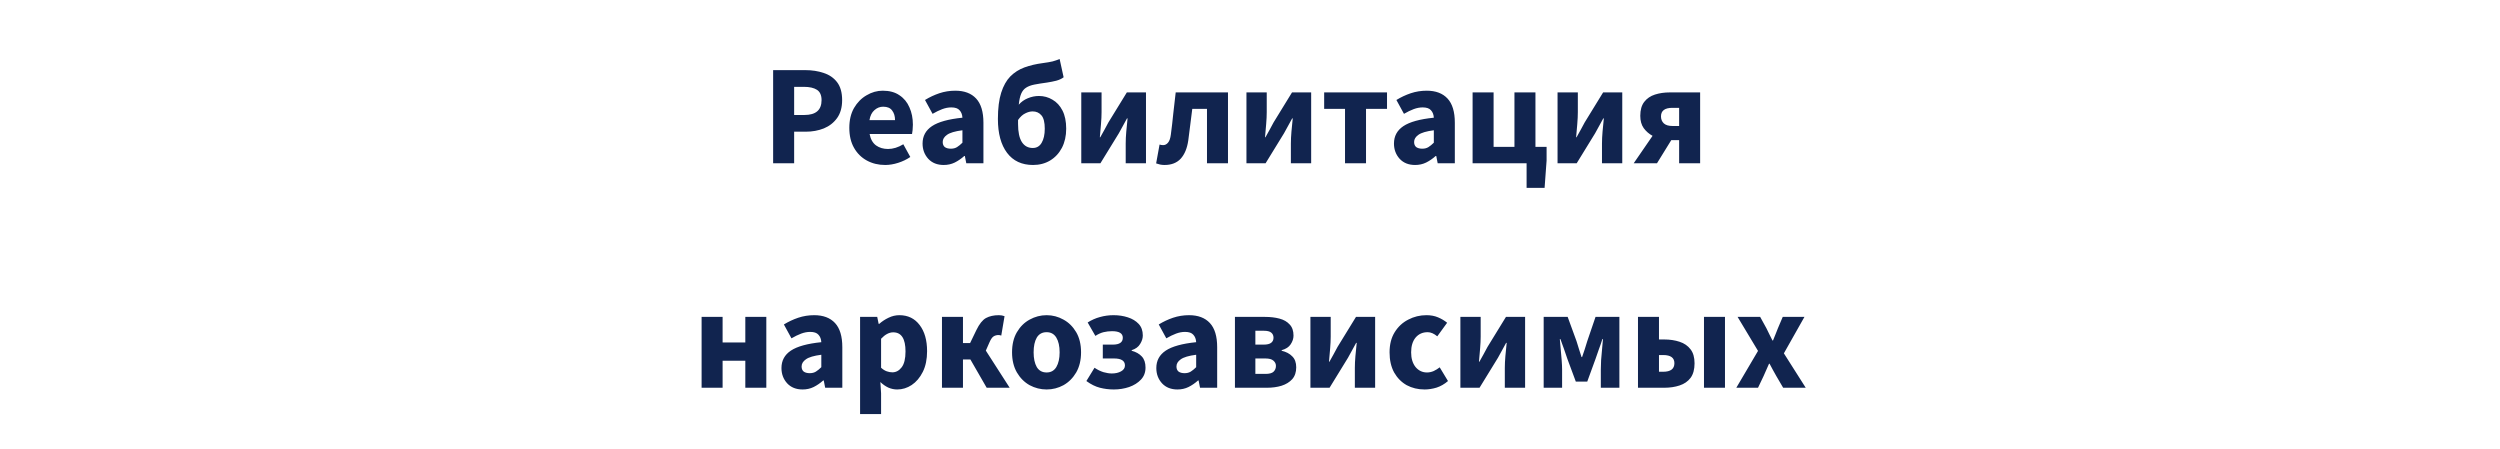 <?xml version="1.0" encoding="UTF-8"?>
<svg xmlns="http://www.w3.org/2000/svg" width="245" height="44" viewBox="0 0 245 44" fill="none">
  <path d="M75.767 16V6.872H78.903C79.576 6.872 80.182 6.965 80.724 7.152C81.274 7.329 81.713 7.633 82.04 8.062C82.366 8.491 82.529 9.075 82.529 9.812C82.529 10.521 82.366 11.105 82.04 11.562C81.713 12.019 81.279 12.36 80.737 12.584C80.196 12.799 79.603 12.906 78.96 12.906H77.826V16H75.767ZM77.826 11.268H78.834C79.954 11.268 80.513 10.783 80.513 9.812C80.513 9.336 80.364 9 80.066 8.804C79.767 8.608 79.338 8.51 78.778 8.51H77.826V11.268ZM86.746 16.168C86.084 16.168 85.487 16.023 84.954 15.734C84.422 15.445 84.002 15.029 83.695 14.488C83.386 13.947 83.233 13.293 83.233 12.528C83.233 11.772 83.386 11.123 83.695 10.582C84.012 10.041 84.422 9.625 84.927 9.336C85.43 9.037 85.958 8.888 86.508 8.888C87.171 8.888 87.717 9.037 88.147 9.336C88.585 9.625 88.912 10.022 89.126 10.526C89.35 11.021 89.463 11.585 89.463 12.22C89.463 12.397 89.453 12.575 89.434 12.752C89.416 12.92 89.397 13.046 89.379 13.13H85.221C85.314 13.634 85.524 14.007 85.85 14.25C86.177 14.483 86.569 14.6 87.026 14.6C87.521 14.6 88.02 14.446 88.525 14.138L89.21 15.384C88.856 15.627 88.459 15.818 88.02 15.958C87.582 16.098 87.157 16.168 86.746 16.168ZM85.207 11.772H87.713C87.713 11.389 87.619 11.077 87.433 10.834C87.255 10.582 86.961 10.456 86.55 10.456C86.233 10.456 85.948 10.568 85.697 10.792C85.445 11.007 85.281 11.333 85.207 11.772ZM92.484 16.168C91.85 16.168 91.346 15.967 90.972 15.566C90.599 15.155 90.412 14.656 90.412 14.068C90.412 13.34 90.72 12.771 91.336 12.36C91.952 11.949 92.946 11.674 94.318 11.534C94.3 11.226 94.206 10.983 94.038 10.806C93.88 10.619 93.609 10.526 93.226 10.526C92.937 10.526 92.643 10.582 92.344 10.694C92.046 10.806 91.728 10.96 91.392 11.156L90.65 9.798C91.089 9.527 91.556 9.308 92.05 9.14C92.554 8.972 93.077 8.888 93.618 8.888C94.505 8.888 95.186 9.145 95.662 9.658C96.138 10.171 96.376 10.96 96.376 12.024V16H94.696L94.556 15.286H94.5C94.211 15.547 93.898 15.762 93.562 15.93C93.236 16.089 92.876 16.168 92.484 16.168ZM93.184 14.572C93.418 14.572 93.618 14.521 93.786 14.418C93.964 14.306 94.141 14.161 94.318 13.984V12.766C93.59 12.859 93.086 13.009 92.806 13.214C92.526 13.41 92.386 13.643 92.386 13.914C92.386 14.138 92.456 14.306 92.596 14.418C92.746 14.521 92.942 14.572 93.184 14.572ZM99.769 12.15C99.769 12.943 99.895 13.536 100.147 13.928C100.399 14.311 100.754 14.502 101.211 14.502C101.594 14.502 101.883 14.334 102.079 13.998C102.284 13.653 102.387 13.191 102.387 12.612C102.387 11.996 102.28 11.562 102.065 11.31C101.85 11.049 101.561 10.918 101.197 10.918C100.964 10.918 100.721 10.983 100.469 11.114C100.217 11.235 99.984 11.45 99.769 11.758C99.769 11.823 99.769 11.889 99.769 11.954C99.769 12.01 99.769 12.075 99.769 12.15ZM101.239 16.168C100.138 16.168 99.288 15.771 98.691 14.978C98.094 14.185 97.795 13.079 97.795 11.66C97.795 10.615 97.902 9.756 98.117 9.084C98.332 8.412 98.63 7.88 99.013 7.488C99.405 7.096 99.867 6.802 100.399 6.606C100.94 6.41 101.533 6.27 102.177 6.186C102.597 6.13 102.924 6.074 103.157 6.018C103.4 5.953 103.628 5.873 103.843 5.78L104.235 7.572C104.058 7.712 103.82 7.824 103.521 7.908C103.222 7.983 102.919 8.043 102.611 8.09C102.126 8.155 101.715 8.221 101.379 8.286C101.043 8.351 100.768 8.454 100.553 8.594C100.348 8.725 100.189 8.921 100.077 9.182C99.965 9.443 99.886 9.803 99.839 10.26C100.082 9.98 100.376 9.77 100.721 9.63C101.076 9.481 101.44 9.406 101.813 9.406C102.298 9.406 102.742 9.527 103.143 9.77C103.554 10.003 103.88 10.358 104.123 10.834C104.366 11.31 104.487 11.903 104.487 12.612C104.487 13.321 104.347 13.947 104.067 14.488C103.787 15.02 103.4 15.435 102.905 15.734C102.42 16.023 101.864 16.168 101.239 16.168ZM105.965 16V9.056H107.953V10.988C107.953 11.333 107.934 11.725 107.897 12.164C107.859 12.593 107.822 13.023 107.785 13.452H107.827C107.939 13.237 108.074 12.995 108.233 12.724C108.391 12.444 108.522 12.201 108.625 11.996L110.431 9.056H112.307V16H110.319V14.068C110.319 13.713 110.337 13.321 110.375 12.892C110.421 12.463 110.463 12.033 110.501 11.604H110.445C110.333 11.809 110.197 12.057 110.039 12.346C109.889 12.626 109.759 12.864 109.647 13.06L107.841 16H105.965ZM114.127 16.168C113.968 16.168 113.823 16.154 113.693 16.126C113.562 16.098 113.431 16.061 113.301 16.014L113.637 14.166C113.693 14.175 113.749 14.189 113.805 14.208C113.861 14.217 113.921 14.222 113.987 14.222C114.173 14.222 114.332 14.143 114.463 13.984C114.603 13.825 114.696 13.559 114.743 13.186C114.836 12.495 114.915 11.809 114.981 11.128C115.055 10.437 115.135 9.747 115.219 9.056H120.343V16H118.285V10.666H116.843C116.777 11.179 116.712 11.697 116.647 12.22C116.591 12.733 116.525 13.247 116.451 13.76C116.339 14.535 116.091 15.132 115.709 15.552C115.326 15.963 114.799 16.168 114.127 16.168ZM122.152 16V9.056H124.14V10.988C124.14 11.333 124.122 11.725 124.084 12.164C124.047 12.593 124.01 13.023 123.972 13.452H124.014C124.126 13.237 124.262 12.995 124.42 12.724C124.579 12.444 124.71 12.201 124.812 11.996L126.618 9.056H128.494V16H126.506V14.068C126.506 13.713 126.525 13.321 126.562 12.892C126.609 12.463 126.651 12.033 126.688 11.604H126.632C126.52 11.809 126.385 12.057 126.226 12.346C126.077 12.626 125.946 12.864 125.834 13.06L124.028 16H122.152ZM131.812 16V10.666H129.768V9.056H135.928V10.666H133.87V16H131.812ZM138.681 16.168C138.047 16.168 137.543 15.967 137.169 15.566C136.796 15.155 136.609 14.656 136.609 14.068C136.609 13.34 136.917 12.771 137.533 12.36C138.149 11.949 139.143 11.674 140.515 11.534C140.497 11.226 140.403 10.983 140.235 10.806C140.077 10.619 139.806 10.526 139.423 10.526C139.134 10.526 138.84 10.582 138.541 10.694C138.243 10.806 137.925 10.96 137.589 11.156L136.847 9.798C137.286 9.527 137.753 9.308 138.247 9.14C138.751 8.972 139.274 8.888 139.815 8.888C140.702 8.888 141.383 9.145 141.859 9.658C142.335 10.171 142.573 10.96 142.573 12.024V16H140.893L140.753 15.286H140.697C140.408 15.547 140.095 15.762 139.759 15.93C139.433 16.089 139.073 16.168 138.681 16.168ZM139.381 14.572C139.615 14.572 139.815 14.521 139.983 14.418C140.161 14.306 140.338 14.161 140.515 13.984V12.766C139.787 12.859 139.283 13.009 139.003 13.214C138.723 13.41 138.583 13.643 138.583 13.914C138.583 14.138 138.653 14.306 138.793 14.418C138.943 14.521 139.139 14.572 139.381 14.572ZM149.606 18.408V16H144.314V9.056H146.372V14.39H148.416V9.056H150.474V14.39H151.566V15.734L151.37 18.408H149.606ZM152.64 16V9.056H154.628V10.988C154.628 11.333 154.61 11.725 154.572 12.164C154.535 12.593 154.498 13.023 154.46 13.452H154.502C154.614 13.237 154.75 12.995 154.908 12.724C155.067 12.444 155.198 12.201 155.3 11.996L157.106 9.056H158.982V16H156.994V14.068C156.994 13.713 157.013 13.321 157.05 12.892C157.097 12.463 157.139 12.033 157.176 11.604H157.12C157.008 11.809 156.873 12.057 156.714 12.346C156.565 12.626 156.434 12.864 156.322 13.06L154.516 16H152.64ZM164.555 16V13.732H163.785L162.385 16H160.103L161.951 13.312C161.605 13.125 161.316 12.873 161.083 12.556C160.859 12.239 160.747 11.837 160.747 11.352C160.747 10.773 160.877 10.316 161.139 9.98C161.4 9.644 161.75 9.406 162.189 9.266C162.627 9.126 163.113 9.056 163.645 9.056H166.613V16H164.555ZM163.897 12.346H164.555V10.568H163.897C163.15 10.568 162.777 10.848 162.777 11.408C162.777 11.688 162.87 11.917 163.057 12.094C163.243 12.262 163.523 12.346 163.897 12.346ZM68.757 38V31.056H70.815V33.562H73.041V31.056H75.099V38H73.041V35.354H70.815V38H68.757ZM78.655 38.168C78.02 38.168 77.516 37.967 77.143 37.566C76.77 37.155 76.583 36.656 76.583 36.068C76.583 35.34 76.891 34.771 77.507 34.36C78.123 33.949 79.117 33.674 80.489 33.534C80.471 33.226 80.377 32.983 80.209 32.806C80.05 32.619 79.78 32.526 79.397 32.526C79.108 32.526 78.814 32.582 78.515 32.694C78.216 32.806 77.899 32.96 77.563 33.156L76.821 31.798C77.26 31.527 77.727 31.308 78.221 31.14C78.725 30.972 79.248 30.888 79.789 30.888C80.676 30.888 81.357 31.145 81.833 31.658C82.309 32.171 82.547 32.96 82.547 34.024V38H80.867L80.727 37.286H80.671C80.382 37.547 80.069 37.762 79.733 37.93C79.406 38.089 79.047 38.168 78.655 38.168ZM79.355 36.572C79.588 36.572 79.789 36.521 79.957 36.418C80.135 36.306 80.312 36.161 80.489 35.984V34.766C79.761 34.859 79.257 35.009 78.977 35.214C78.697 35.41 78.557 35.643 78.557 35.914C78.557 36.138 78.627 36.306 78.767 36.418C78.916 36.521 79.112 36.572 79.355 36.572ZM84.288 40.576V31.056H85.968L86.108 31.742H86.164C86.435 31.499 86.738 31.299 87.074 31.14C87.419 30.972 87.774 30.888 88.138 30.888C88.978 30.888 89.641 31.21 90.126 31.854C90.611 32.489 90.854 33.343 90.854 34.416C90.854 35.209 90.714 35.886 90.434 36.446C90.154 37.006 89.79 37.435 89.342 37.734C88.903 38.023 88.432 38.168 87.928 38.168C87.629 38.168 87.34 38.107 87.06 37.986C86.78 37.855 86.519 37.673 86.276 37.44L86.346 38.546V40.576H84.288ZM87.452 36.488C87.807 36.488 88.11 36.325 88.362 35.998C88.614 35.671 88.74 35.153 88.74 34.444C88.74 33.193 88.339 32.568 87.536 32.568C87.135 32.568 86.738 32.778 86.346 33.198V36.04C86.533 36.208 86.719 36.325 86.906 36.39C87.093 36.455 87.275 36.488 87.452 36.488ZM92.313 38V31.056H94.371V33.618H95.071L95.687 32.344C95.977 31.747 96.289 31.355 96.625 31.168C96.971 30.981 97.391 30.888 97.885 30.888C98.091 30.888 98.277 30.921 98.445 30.986L98.123 32.89C98.086 32.871 98.044 32.857 97.997 32.848C97.951 32.839 97.904 32.834 97.857 32.834C97.68 32.834 97.521 32.876 97.381 32.96C97.241 33.044 97.106 33.235 96.975 33.534L96.611 34.36L98.949 38H96.695L95.099 35.228H94.371V38H92.313ZM102.569 38.168C101.981 38.168 101.425 38.028 100.903 37.748C100.389 37.459 99.974 37.043 99.657 36.502C99.339 35.951 99.181 35.293 99.181 34.528C99.181 33.753 99.339 33.095 99.657 32.554C99.974 32.013 100.389 31.602 100.903 31.322C101.425 31.033 101.981 30.888 102.569 30.888C103.157 30.888 103.707 31.033 104.221 31.322C104.734 31.602 105.149 32.013 105.467 32.554C105.784 33.095 105.943 33.753 105.943 34.528C105.943 35.293 105.784 35.951 105.467 36.502C105.149 37.043 104.734 37.459 104.221 37.748C103.707 38.028 103.157 38.168 102.569 38.168ZM102.569 36.502C102.989 36.502 103.306 36.325 103.521 35.97C103.735 35.606 103.843 35.125 103.843 34.528C103.843 33.921 103.735 33.441 103.521 33.086C103.306 32.731 102.989 32.554 102.569 32.554C102.139 32.554 101.817 32.731 101.603 33.086C101.397 33.441 101.295 33.921 101.295 34.528C101.295 35.125 101.397 35.606 101.603 35.97C101.817 36.325 102.139 36.502 102.569 36.502ZM109.153 38.168C108.687 38.168 108.234 38.112 107.795 38C107.357 37.888 106.913 37.669 106.465 37.342L107.263 36.04C107.553 36.236 107.847 36.381 108.145 36.474C108.444 36.558 108.715 36.6 108.957 36.6C109.321 36.6 109.625 36.53 109.867 36.39C110.119 36.25 110.245 36.059 110.245 35.816C110.245 35.359 109.891 35.13 109.181 35.13H108.075V33.772H109.055C109.709 33.772 110.035 33.548 110.035 33.1C110.035 32.671 109.685 32.456 108.985 32.456C108.696 32.456 108.416 32.489 108.145 32.554C107.884 32.619 107.618 32.741 107.347 32.918L106.591 31.602C106.974 31.359 107.375 31.182 107.795 31.07C108.225 30.949 108.668 30.888 109.125 30.888C109.629 30.888 110.096 30.958 110.525 31.098C110.964 31.238 111.319 31.453 111.589 31.742C111.86 32.031 111.995 32.409 111.995 32.876C111.995 33.156 111.907 33.436 111.729 33.716C111.561 33.996 111.286 34.197 110.903 34.318V34.374C111.323 34.486 111.655 34.673 111.897 34.934C112.14 35.195 112.261 35.559 112.261 36.026C112.261 36.493 112.112 36.885 111.813 37.202C111.515 37.519 111.127 37.762 110.651 37.93C110.175 38.089 109.676 38.168 109.153 38.168ZM115.391 38.168C114.757 38.168 114.253 37.967 113.879 37.566C113.506 37.155 113.319 36.656 113.319 36.068C113.319 35.34 113.627 34.771 114.243 34.36C114.859 33.949 115.853 33.674 117.225 33.534C117.207 33.226 117.113 32.983 116.945 32.806C116.787 32.619 116.516 32.526 116.133 32.526C115.844 32.526 115.55 32.582 115.251 32.694C114.953 32.806 114.635 32.96 114.299 33.156L113.557 31.798C113.996 31.527 114.463 31.308 114.957 31.14C115.461 30.972 115.984 30.888 116.525 30.888C117.412 30.888 118.093 31.145 118.569 31.658C119.045 32.171 119.283 32.96 119.283 34.024V38H117.603L117.463 37.286H117.407C117.118 37.547 116.805 37.762 116.469 37.93C116.143 38.089 115.783 38.168 115.391 38.168ZM116.091 36.572C116.325 36.572 116.525 36.521 116.693 36.418C116.871 36.306 117.048 36.161 117.225 35.984V34.766C116.497 34.859 115.993 35.009 115.713 35.214C115.433 35.41 115.293 35.643 115.293 35.914C115.293 36.138 115.363 36.306 115.503 36.418C115.653 36.521 115.849 36.572 116.091 36.572ZM121.024 38V31.056H123.978C124.501 31.056 124.972 31.112 125.392 31.224C125.812 31.336 126.144 31.527 126.386 31.798C126.638 32.059 126.764 32.423 126.764 32.89C126.764 33.179 126.671 33.464 126.484 33.744C126.307 34.015 126.013 34.206 125.602 34.318V34.374C126.041 34.477 126.386 34.659 126.638 34.92C126.9 35.172 127.03 35.531 127.03 35.998C127.03 36.474 126.9 36.861 126.638 37.16C126.377 37.449 126.027 37.664 125.588 37.804C125.159 37.935 124.678 38 124.146 38H121.024ZM123.026 33.772H123.838C124.184 33.772 124.431 33.711 124.58 33.59C124.73 33.469 124.804 33.305 124.804 33.1C124.804 32.885 124.73 32.717 124.58 32.596C124.44 32.475 124.198 32.414 123.852 32.414H123.026V33.772ZM123.026 36.642H124.02C124.394 36.642 124.655 36.572 124.804 36.432C124.963 36.283 125.042 36.091 125.042 35.858C125.042 35.653 124.958 35.48 124.79 35.34C124.632 35.2 124.37 35.13 124.006 35.13H123.026V36.642ZM128.421 38V31.056H130.409V32.988C130.409 33.333 130.39 33.725 130.353 34.164C130.315 34.593 130.278 35.023 130.241 35.452H130.283C130.395 35.237 130.53 34.995 130.689 34.724C130.847 34.444 130.978 34.201 131.081 33.996L132.887 31.056H134.763V38H132.775V36.068C132.775 35.713 132.793 35.321 132.831 34.892C132.877 34.463 132.919 34.033 132.957 33.604H132.901C132.789 33.809 132.653 34.057 132.495 34.346C132.345 34.626 132.215 34.864 132.103 35.06L130.297 38H128.421ZM139.607 38.168C138.963 38.168 138.38 38.028 137.857 37.748C137.344 37.459 136.933 37.043 136.625 36.502C136.326 35.951 136.177 35.293 136.177 34.528C136.177 33.753 136.345 33.095 136.681 32.554C137.017 32.013 137.46 31.602 138.011 31.322C138.562 31.033 139.154 30.888 139.789 30.888C140.218 30.888 140.596 30.958 140.923 31.098C141.259 31.238 141.558 31.415 141.819 31.63L140.853 32.96C140.526 32.689 140.214 32.554 139.915 32.554C139.42 32.554 139.024 32.731 138.725 33.086C138.436 33.441 138.291 33.921 138.291 34.528C138.291 35.125 138.436 35.606 138.725 35.97C139.024 36.325 139.397 36.502 139.845 36.502C140.069 36.502 140.288 36.455 140.503 36.362C140.718 36.259 140.914 36.138 141.091 35.998L141.903 37.342C141.558 37.641 141.184 37.855 140.783 37.986C140.382 38.107 139.99 38.168 139.607 38.168ZM143.118 38V31.056H145.106V32.988C145.106 33.333 145.087 33.725 145.05 34.164C145.013 34.593 144.975 35.023 144.938 35.452H144.98C145.092 35.237 145.227 34.995 145.386 34.724C145.545 34.444 145.675 34.201 145.778 33.996L147.584 31.056H149.46V38H147.472V36.068C147.472 35.713 147.491 35.321 147.528 34.892C147.575 34.463 147.617 34.033 147.654 33.604H147.598C147.486 33.809 147.351 34.057 147.192 34.346C147.043 34.626 146.912 34.864 146.8 35.06L144.994 38H143.118ZM151.28 38V31.056H153.632L154.5 33.436C154.593 33.716 154.677 33.987 154.752 34.248C154.836 34.5 154.915 34.747 154.99 34.99H155.046C155.13 34.747 155.214 34.5 155.298 34.248C155.382 33.987 155.466 33.716 155.55 33.436L156.362 31.056H158.7V38H156.88V36.222C156.88 35.97 156.889 35.662 156.908 35.298C156.936 34.925 156.969 34.551 157.006 34.178C157.043 33.805 157.071 33.487 157.09 33.226H157.034C156.941 33.534 156.829 33.861 156.698 34.206C156.577 34.551 156.465 34.873 156.362 35.172L155.55 37.398H154.43L153.604 35.172C153.511 34.873 153.399 34.547 153.268 34.192C153.137 33.837 153.021 33.515 152.918 33.226H152.862C152.89 33.487 152.918 33.805 152.946 34.178C152.983 34.551 153.016 34.925 153.044 35.298C153.072 35.662 153.086 35.97 153.086 36.222V38H151.28ZM160.522 38V31.056H162.58V33.268H163.084C163.644 33.268 164.148 33.343 164.596 33.492C165.054 33.641 165.413 33.889 165.674 34.234C165.936 34.57 166.066 35.027 166.066 35.606C166.066 36.203 165.936 36.679 165.674 37.034C165.413 37.379 165.054 37.627 164.596 37.776C164.148 37.925 163.644 38 163.084 38H160.522ZM162.58 36.432H162.986C163.724 36.432 164.092 36.152 164.092 35.592C164.092 35.06 163.724 34.794 162.986 34.794H162.58V36.432ZM166.99 38V31.056H169.048V38H166.99ZM170.158 38L172.286 34.388L170.284 31.056H172.496L173.112 32.176C173.205 32.372 173.303 32.573 173.406 32.778C173.509 32.974 173.607 33.17 173.7 33.366H173.756C173.831 33.17 173.91 32.974 173.994 32.778C174.078 32.573 174.157 32.372 174.232 32.176L174.708 31.056H176.836L174.82 34.626L176.962 38H174.75L174.078 36.852C173.966 36.656 173.854 36.455 173.742 36.25C173.639 36.045 173.532 35.844 173.42 35.648H173.364C173.28 35.844 173.191 36.045 173.098 36.25C173.005 36.446 172.916 36.647 172.832 36.852L172.286 38H170.158Z" fill="#11244F"></path>
</svg>

